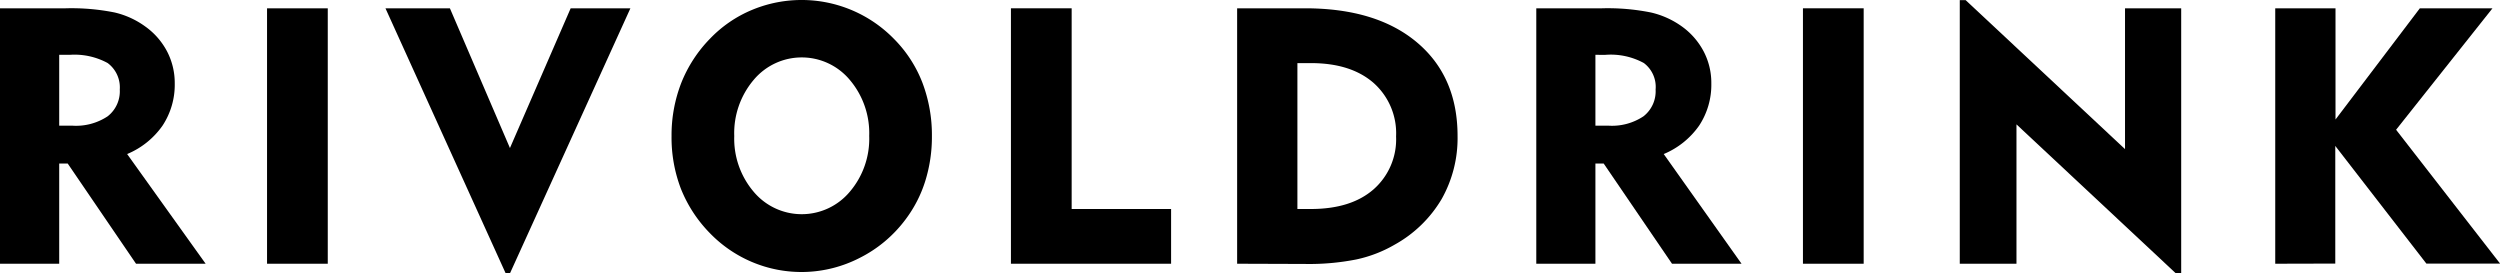 <?xml version="1.0" encoding="UTF-8"?> <svg xmlns="http://www.w3.org/2000/svg" id="RIVOLDRINK" width="116.19mm" height="12.71mm" viewBox="0 0 329.35 36.02"><title>logo_rivoldrink_black</title><path d="M2.82,34.73V1.08h8.66a28.83,28.83,0,0,1,6.44.55,11.16,11.16,0,0,1,4,1.82,9.4,9.4,0,0,1,2.92,3.33,9,9,0,0,1,1,4.19,9.77,9.77,0,0,1-1.61,5.57,10.7,10.7,0,0,1-4.66,3.74L29.91,34.73H20.74l-9-13.2H10.62v13.2ZM12,7.21H10.62v9.33h1.7A7.52,7.52,0,0,0,17,15.31a4.18,4.18,0,0,0,1.6-3.53A4,4,0,0,0,17,8.29,9.12,9.12,0,0,0,12,7.21Z" transform="translate(-2.82 0.01)"></path><path d="M38,34.73V1.08h8V34.73Z" transform="translate(-2.82 0.01)"></path><path d="M70,36h-.56L53.6,1.08h8.49L70,19.49,78,1.08h7.87Z" transform="translate(-2.82 0.01)"></path><path d="M91.29,17.91a19,19,0,0,1,1.28-7,17.68,17.68,0,0,1,3.8-5.84,16.37,16.37,0,0,1,5.5-3.77A17,17,0,0,1,120.6,5.12a16.69,16.69,0,0,1,3.73,5.74,19.44,19.44,0,0,1,1.26,7.05,19.53,19.53,0,0,1-.88,5.94,16.68,16.68,0,0,1-2.62,5.08A17.11,17.11,0,0,1,116,34a16.76,16.76,0,0,1-14.14.49,16.83,16.83,0,0,1-5.53-3.8,17.7,17.7,0,0,1-3.8-5.82A18.85,18.85,0,0,1,91.29,17.91Zm8.26,0a10.8,10.8,0,0,0,2.56,7.34,8.26,8.26,0,0,0,12.66,0,10.77,10.77,0,0,0,2.56-7.35,10.86,10.86,0,0,0-2.56-7.39,8.25,8.25,0,0,0-12.66,0A10.86,10.86,0,0,0,99.55,17.91Z" transform="translate(-2.82 0.01)"></path><path d="M136,34.73V1.08h8V27.52H157.1v7.21Z" transform="translate(-2.82 0.01)"></path><path d="M165.8,34.73V1.08h8.94q9.42,0,14.76,4.5c3.56,3,5.34,7.11,5.34,12.33a16.33,16.33,0,0,1-2.11,8.32,16.43,16.43,0,0,1-6.2,6,17.13,17.13,0,0,1-5.05,1.94,32,32,0,0,1-6.74.59Zm7.94-7.21h1.76c3.52,0,6.26-.85,8.24-2.56a8.77,8.77,0,0,0,3-7,8.86,8.86,0,0,0-3-7.08c-2-1.72-4.72-2.58-8.24-2.58h-1.76Z" transform="translate(-2.82 0.01)"></path><path d="M205.21,34.73V1.08h8.66a28.89,28.89,0,0,1,6.44.55,11.31,11.31,0,0,1,4.05,1.82,9.47,9.47,0,0,1,2.91,3.33,8.92,8.92,0,0,1,1,4.19,9.77,9.77,0,0,1-1.61,5.57A10.73,10.73,0,0,1,222,20.28l10.25,14.45h-9.16l-9-13.2H213v13.2Zm9.12-27.52H213v9.33h1.69a7.48,7.48,0,0,0,4.64-1.23,4.18,4.18,0,0,0,1.6-3.53,3.93,3.93,0,0,0-1.55-3.49A9.1,9.1,0,0,0,214.33,7.21Z" transform="translate(-2.82 0.01)"></path><path d="M240.34,34.73V1.08h8V34.73Z" transform="translate(-2.82 0.01)"></path><path d="M261,34.73V0h.77l21,19.63V1.08h7.4V36h-.7l-21-19.63V34.73Z" transform="translate(-2.82 0.01)"></path><path d="M302.56,34.73V1.08h7.94V15.73L321.61,1.08h9.57l-12.7,16,13.7,17.63h-9.71l-12-15.5v15.5Z" transform="translate(-2.82 0.01)"></path></svg> 